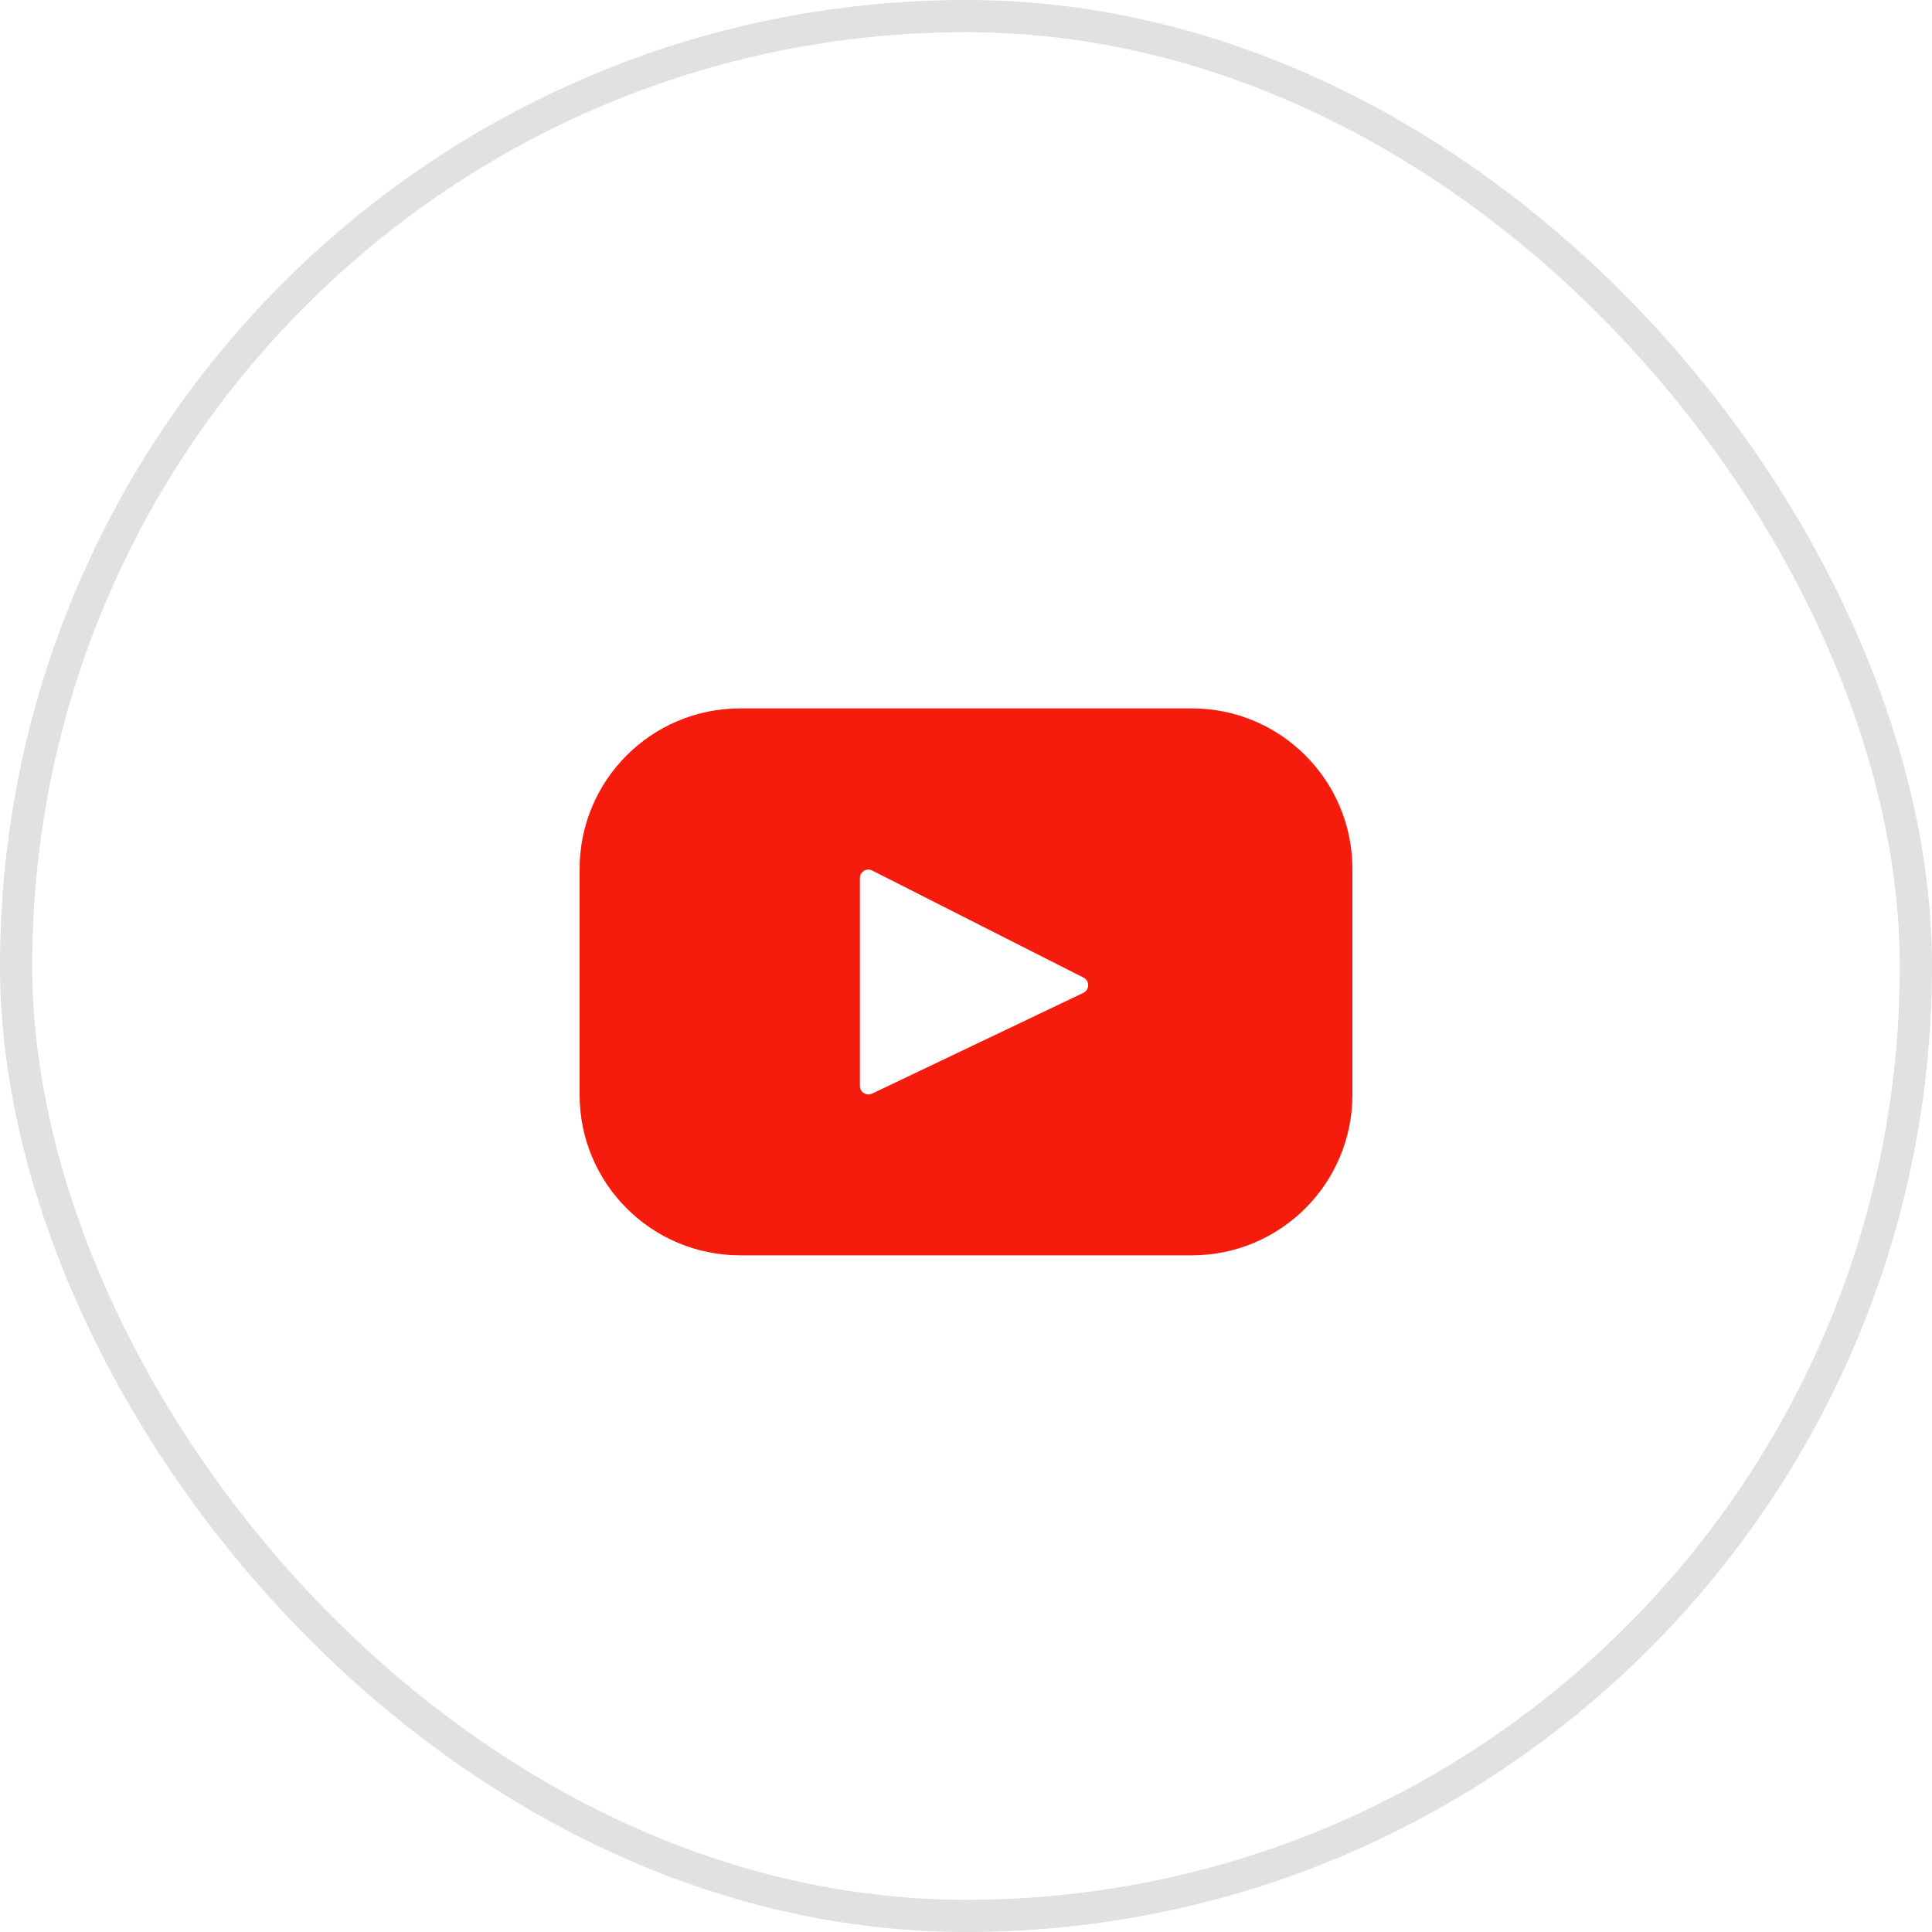<?xml version="1.0" encoding="UTF-8"?> <svg xmlns="http://www.w3.org/2000/svg" width="60" height="60" viewBox="0 0 60 60" fill="none"> <path d="M37.016 22H22.985C20.232 22 18 24.232 18 26.985V34C18 36.753 20.232 38.985 22.985 38.985H37.016C39.768 38.985 42 36.753 42 34V26.985C42 24.232 39.768 22 37.016 22ZM33.645 30.834L27.082 33.964C26.907 34.047 26.705 33.92 26.705 33.726V27.27C26.705 27.073 26.912 26.946 27.087 27.035L33.65 30.361C33.845 30.46 33.842 30.739 33.645 30.834Z" fill="#F61C0D"></path> <rect x="0.5" y="0.5" width="59" height="59" rx="29.5" stroke="#E1E1E1"></rect> </svg> 